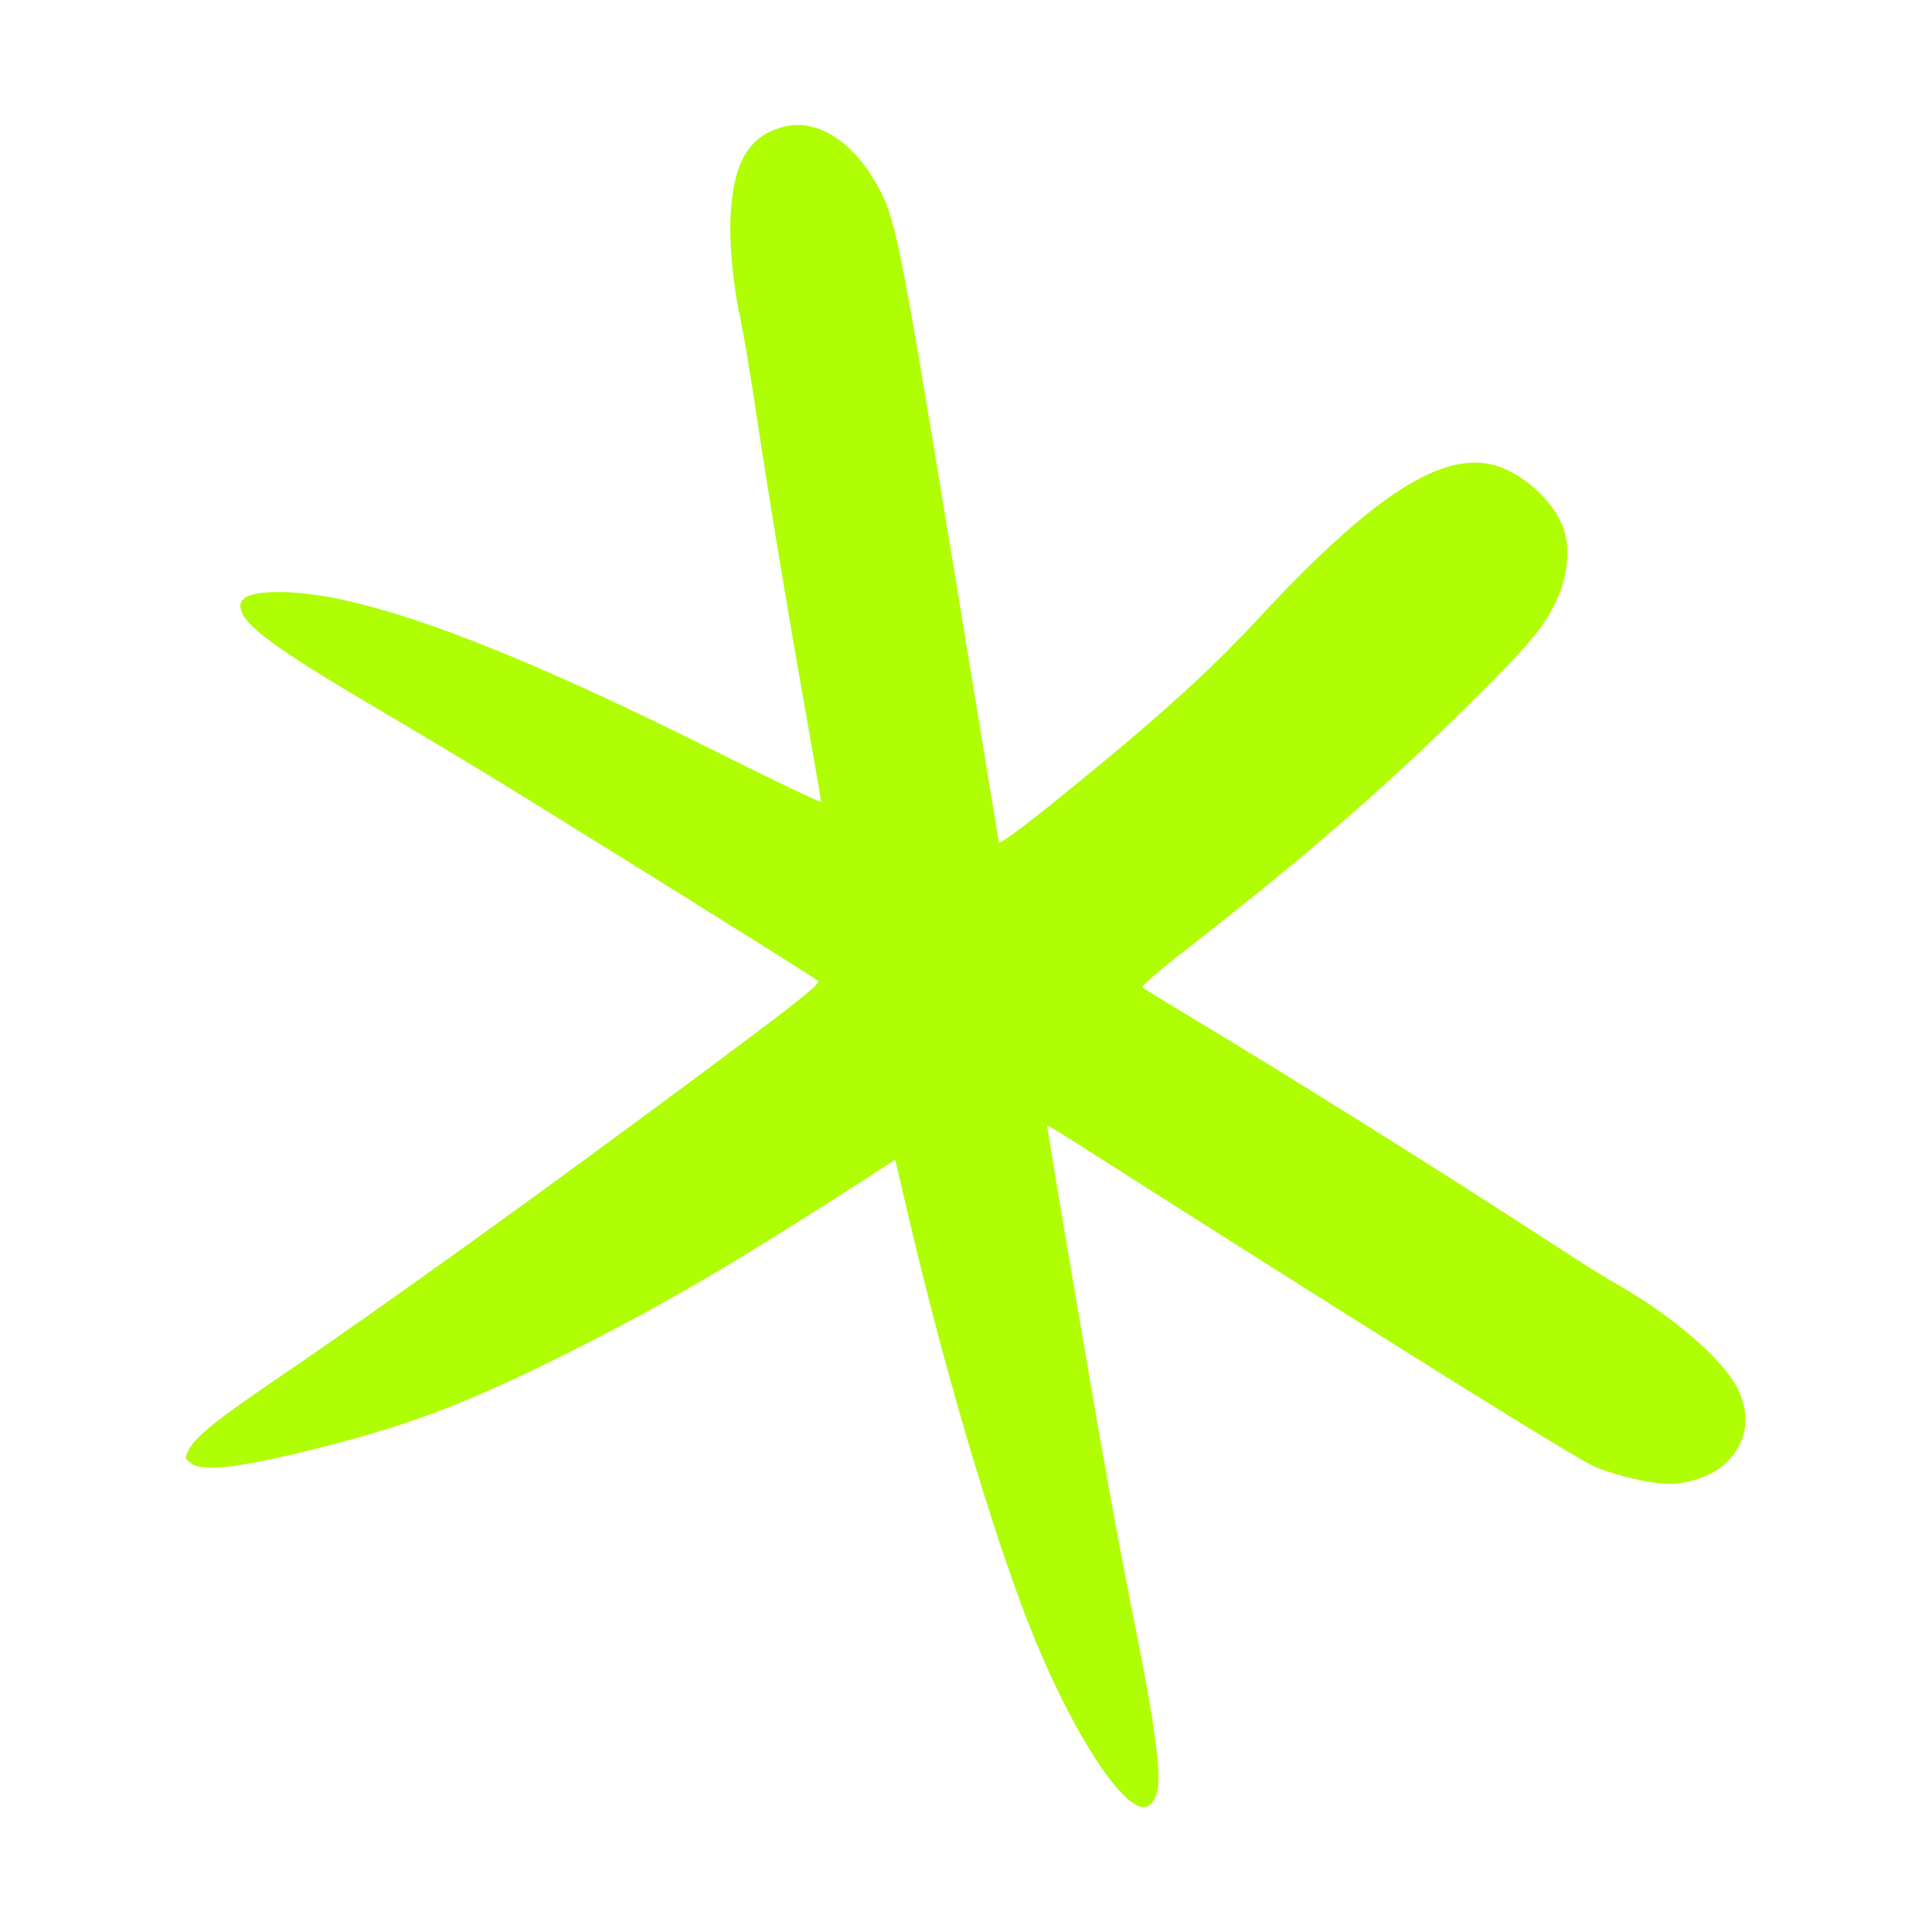 <?xml version="1.0" encoding="UTF-8"?> <svg xmlns="http://www.w3.org/2000/svg" width="720" height="720" viewBox="0 0 720 720" version="1.1"><path d="M 292.613 47.116 C 279.525 50.179, 273.470 59.840, 272.316 79.500 C 271.671 90.489, 273.072 105.493, 276.051 119.500 C 277.104 124.450, 279.563 139.075, 281.515 152 C 286.663 186.080, 293.033 224.689, 299.943 263.679 C 303.274 282.477, 306 298.277, 306 298.790 C 306 299.303, 288.337 290.870, 266.750 280.051 C 187.252 240.208, 135.635 221.197, 105.500 220.660 C 92.029 220.420, 87.396 222.998, 90.502 229.005 C 93.632 235.057, 107.040 244.382, 143 265.513 C 155.925 273.109, 175.275 284.712, 186 291.298 C 223.843 314.539, 303.517 364.291, 304.823 365.497 C 305.892 366.483, 299.048 372.012, 269.323 394.179 C 205.270 441.945, 143.495 486.433, 103.346 513.708 C 80.600 529.161, 72.892 535.375, 70.334 540.320 C 68.825 543.240, 68.855 543.464, 70.987 545.190 C 75.439 548.796, 90.019 546.985, 121.622 538.902 C 153.709 530.696, 175.187 522.423, 211.238 504.384 C 248.080 485.949, 274.060 470.685, 328.562 435.451 L 333.625 432.179 338.448 452.839 C 351.646 509.383, 369.457 569.735, 383.550 605.673 C 397.508 641.265, 415.667 670.849, 425.067 673.307 C 428.347 674.165, 430.996 671.011, 431.623 665.500 C 432.413 658.568, 429.803 639.867, 424.016 611 C 416.097 571.493, 412.343 550.659, 398.530 469.570 C 393.853 442.109, 390.132 419.547, 390.263 419.433 C 390.393 419.319, 394.550 421.804, 399.500 424.956 C 520.771 502.177, 587.598 543.871, 594.720 546.755 C 603.403 550.273, 615.437 553, 622.272 553 C 628.978 553, 637.552 550.075, 641.996 546.272 C 650.867 538.678, 652.868 528.383, 647.576 517.565 C 642.198 506.573, 622.935 490.019, 601.500 477.968 C 598.200 476.113, 588.335 469.921, 579.578 464.209 C 540.377 438.641, 484.950 403.859, 447 381.014 C 435.725 374.227, 426.126 368.350, 425.668 367.955 C 425.211 367.560, 432.859 360.996, 442.664 353.368 C 486.010 319.649, 516.299 293.375, 547.560 262.381 C 570.531 239.606, 575.208 234.029, 580.177 223.486 C 584.291 214.757, 585.256 203.577, 582.515 196.401 C 578.508 185.907, 566.091 175.199, 555.342 172.967 C 535.924 168.936, 510.402 185.874, 469.500 229.937 C 449.674 251.295, 429.967 268.992, 391.500 299.979 C 379.981 309.258, 372.398 314.737, 372.241 313.892 C 372.099 313.127, 363.889 263.225, 353.997 203 C 334.997 87.319, 333.697 80.956, 326.515 68.367 C 317.437 52.455, 304.486 44.337, 292.613 47.116" stroke="none" fill="#affe04" fill-rule="evenodd"></path></svg> 